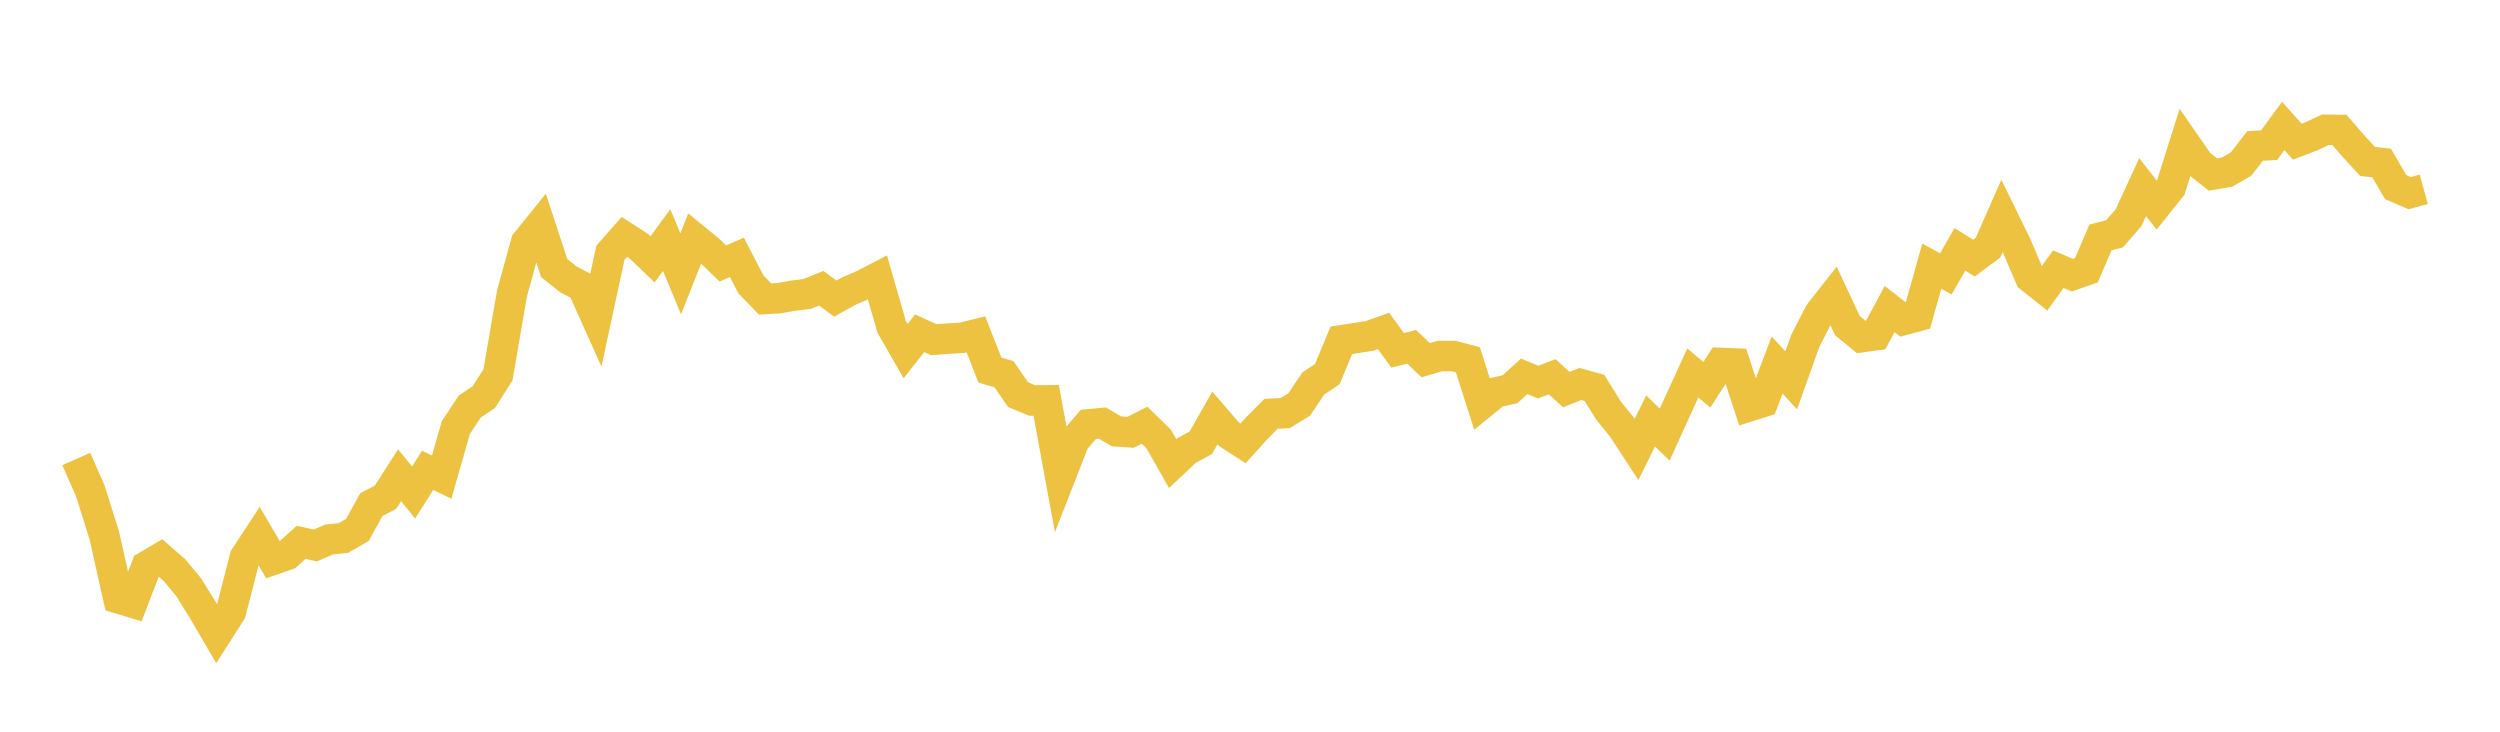 <svg width="164" height="48" xmlns="http://www.w3.org/2000/svg" xmlns:xlink="http://www.w3.org/1999/xlink"><path fill="none" stroke="rgb(237,194,64)" stroke-width="2" d="M5,30.11L5.922,32.194L6.844,35.132L7.766,39.253L8.689,39.533L9.611,37.14L10.533,36.6L11.455,37.407L12.377,38.52L13.299,40.008L14.222,41.587L15.144,40.145L16.066,36.555L16.988,35.148L17.91,36.724L18.832,36.407L19.754,35.58L20.677,35.783L21.599,35.387L22.521,35.295L23.443,34.765L24.365,33.097L25.287,32.619L26.21,31.176L27.132,32.308L28.054,30.854L28.976,31.3L29.898,28.059L30.82,26.665L31.743,26.049L32.665,24.597L33.587,19.244L34.509,15.903L35.431,14.764L36.353,17.579L37.275,18.318L38.198,18.803L39.12,20.859L40.042,16.583L40.964,15.536L41.886,16.131L42.808,17.013L43.731,15.748L44.653,17.962L45.575,15.639L46.497,16.394L47.419,17.285L48.341,16.883L49.263,18.66L50.186,19.614L51.108,19.558L52.03,19.397L52.952,19.283L53.874,18.909L54.796,19.588L55.719,19.078L56.641,18.684L57.563,18.205L58.485,21.423L59.407,23.034L60.329,21.862L61.251,22.281L62.174,22.213L63.096,22.162L64.018,21.932L64.94,24.276L65.862,24.548L66.784,25.886L67.707,26.271L68.629,26.262L69.551,31.279L70.473,28.918L71.395,27.838L72.317,27.753L73.24,28.297L74.162,28.36L75.084,27.894L76.006,28.794L76.928,30.417L77.85,29.548L78.772,29.047L79.695,27.416L80.617,28.489L81.539,29.088L82.461,28.072L83.383,27.145L84.305,27.099L85.228,26.536L86.15,25.158L87.072,24.54L87.994,22.324L88.916,22.178L89.838,22.036L90.76,21.709L91.683,22.983L92.605,22.75L93.527,23.63L94.449,23.358L95.371,23.357L96.293,23.603L97.216,26.489L98.138,25.74L99.06,25.534L99.982,24.687L100.904,25.063L101.826,24.713L102.749,25.559L103.671,25.188L104.593,25.444L105.515,26.928L106.437,28.066L107.359,29.479L108.281,27.613L109.204,28.511L110.126,26.481L111.048,24.468L111.97,25.244L112.892,23.809L113.814,23.844L114.737,26.659L115.659,26.368L116.581,23.943L117.503,24.953L118.425,22.366L119.347,20.563L120.269,19.388L121.192,21.361L122.114,22.12L123.036,21.992L123.958,20.275L124.88,20.989L125.802,20.74L126.725,17.46L127.647,17.966L128.569,16.359L129.491,16.932L130.413,16.249L131.335,14.162L132.257,16.047L133.18,18.207L134.102,18.939L135.024,17.66L135.946,18.05L136.868,17.727L137.79,15.578L138.713,15.339L139.635,14.281L140.557,12.28L141.479,13.453L142.401,12.302L143.323,9.383L144.246,10.715L145.168,11.447L146.09,11.292L147.012,10.762L147.934,9.574L148.856,9.522L149.778,8.263L150.701,9.294L151.623,8.94L152.545,8.511L153.467,8.523L154.389,9.588L155.311,10.59L156.234,10.692L157.156,12.276L158.078,12.67L159,12.417"></path></svg>
